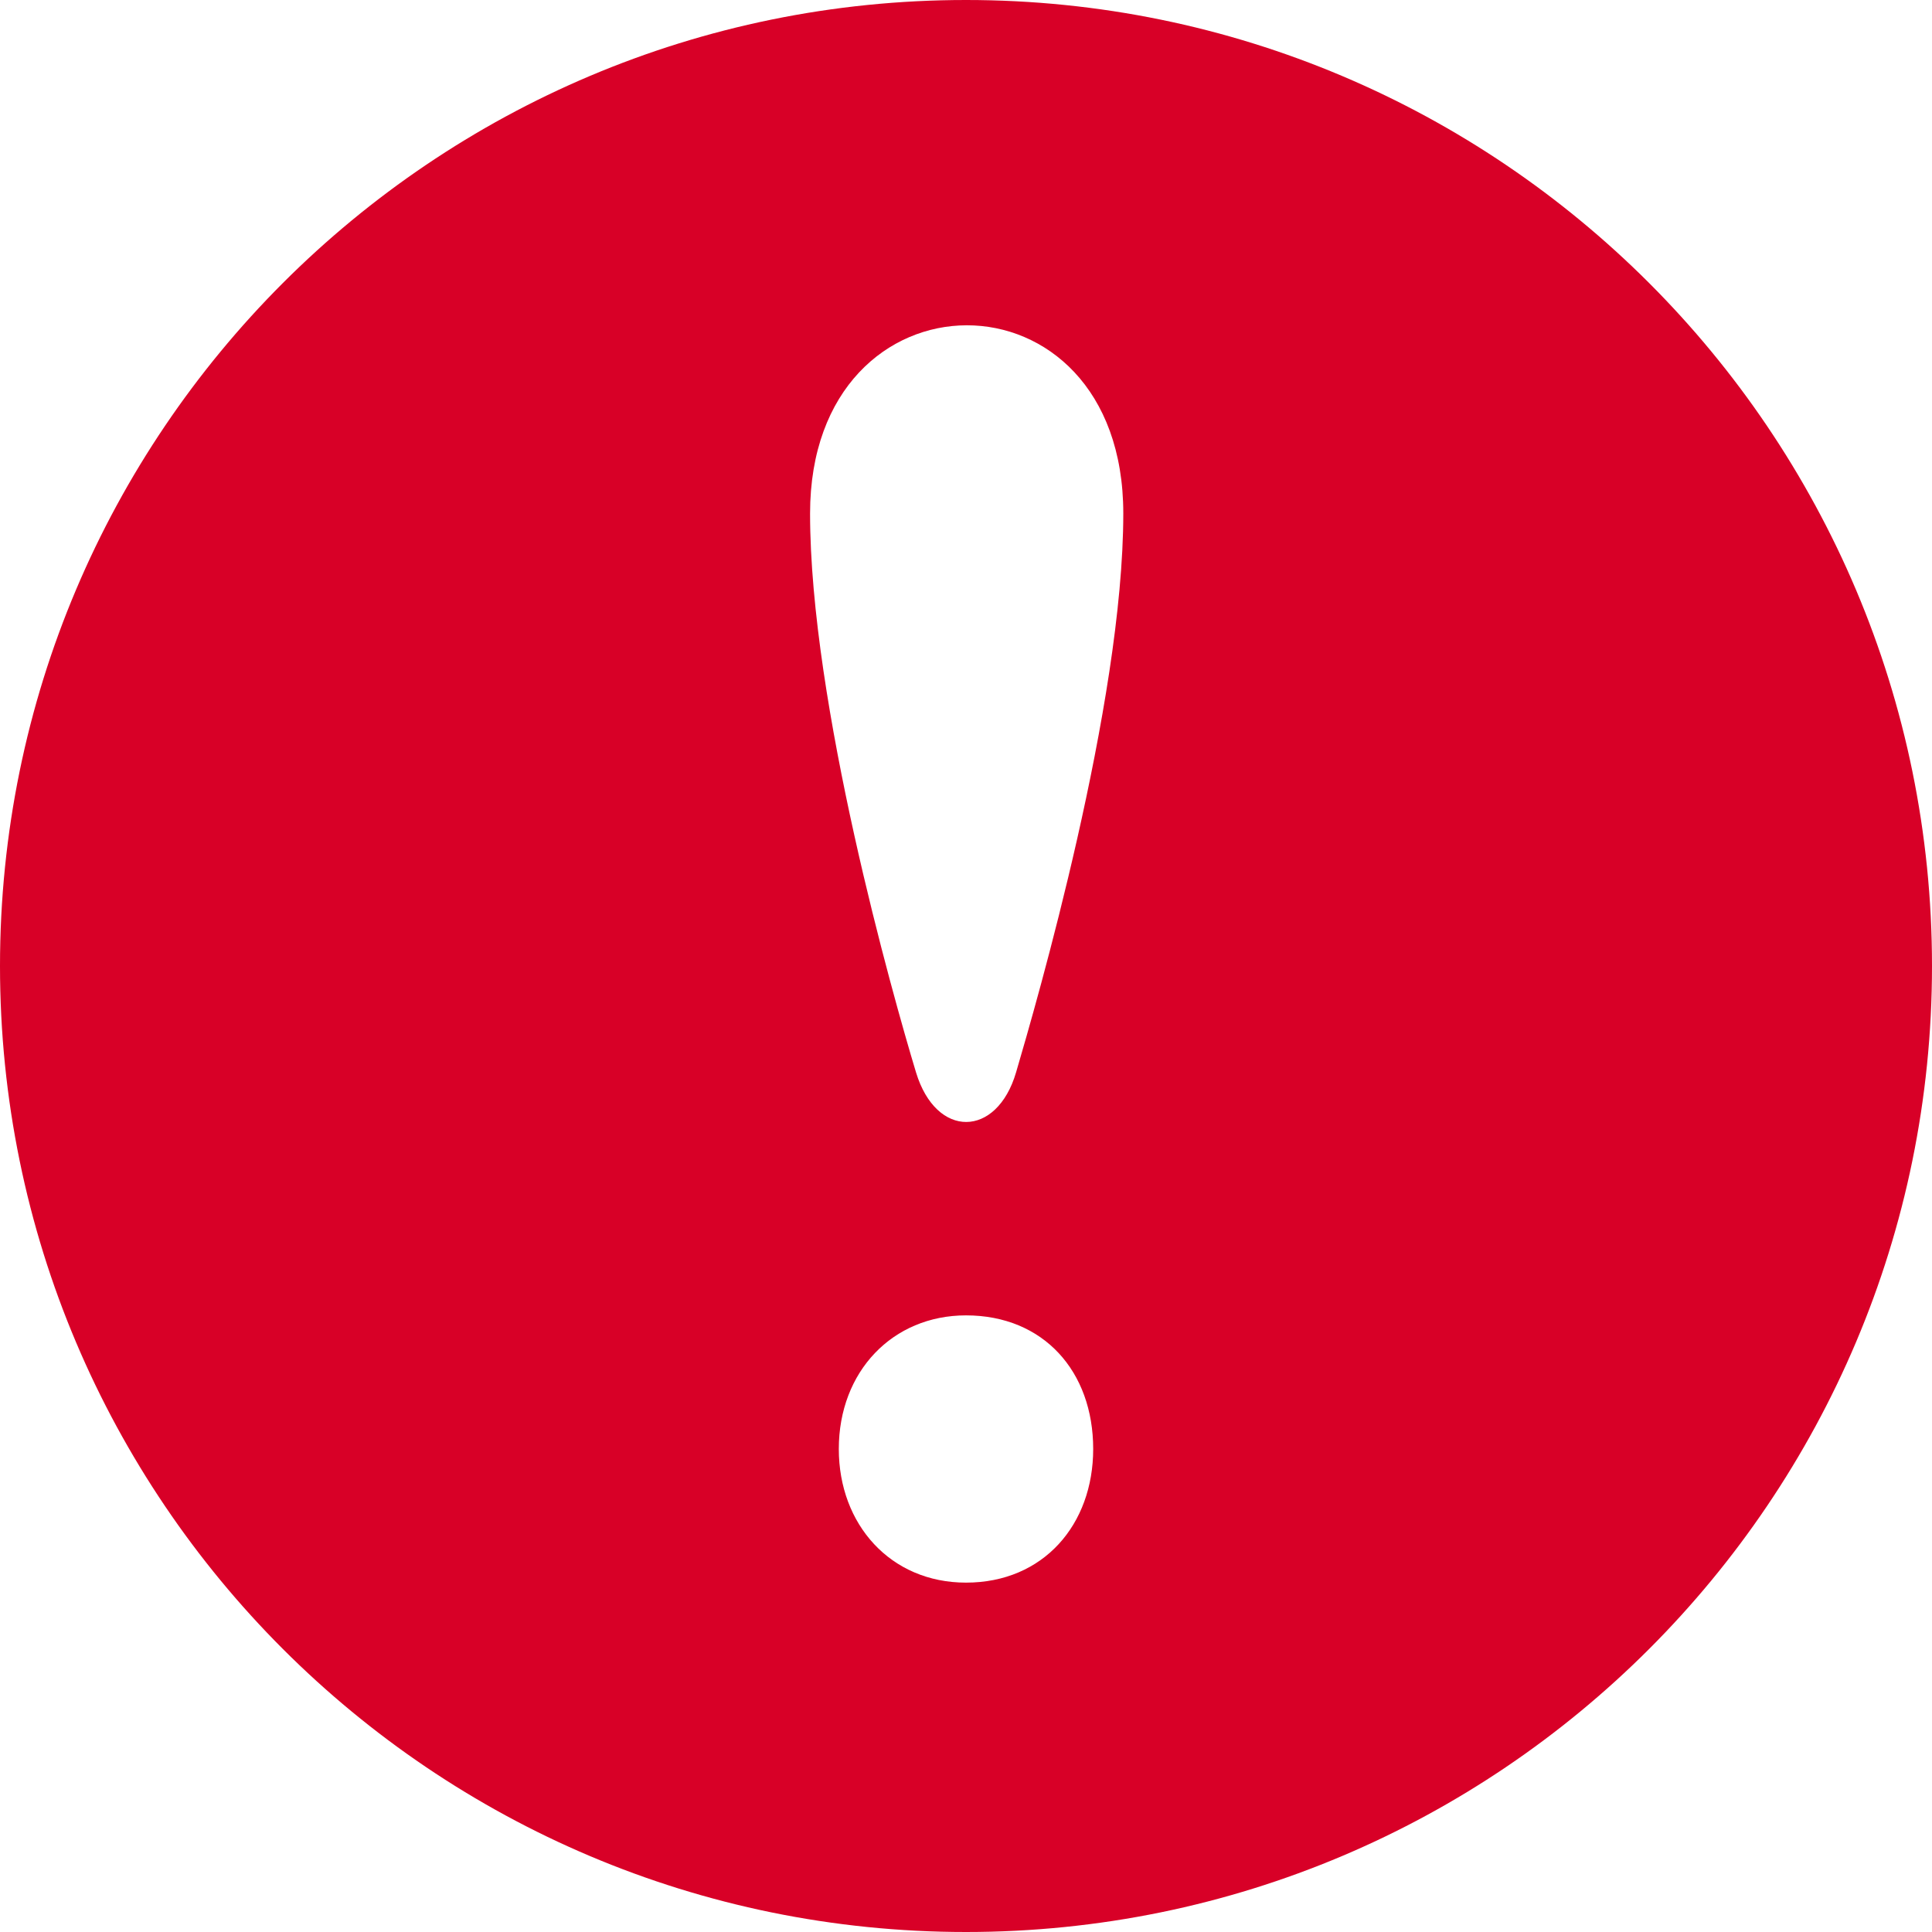 <?xml version="1.0" encoding="utf-8"?>
<!-- Generator: Adobe Illustrator 15.0.0, SVG Export Plug-In . SVG Version: 6.00 Build 0)  -->
<!DOCTYPE svg PUBLIC "-//W3C//DTD SVG 1.1//EN" "http://www.w3.org/Graphics/SVG/1.1/DTD/svg11.dtd">
<svg version="1.1" id="Capa_1" xmlns="http://www.w3.org/2000/svg" xmlns:xlink="http://www.w3.org/1999/xlink" x="0px" y="0px"
	 width="512px" height="512px" viewBox="0 0 512 512" enable-background="new 0 0 512 512" xml:space="preserve">
<g>
	<path fill="#D80027" d="M256,0C114.624,0,0,114.624,0,256s114.624,256,256,256s256-114.624,256-256S397.376,0,256,0z M256,419.413
		c-20.011,0-33.707-15.424-33.707-35.413c0-20.565,14.272-35.413,33.707-35.413c20.544,0,33.707,14.848,33.707,35.413
		C289.707,404.011,276.544,419.413,256,419.413z M269.27,284.182c-5.099,17.387-21.163,17.686-26.518,0
		c-6.165-20.395-28.075-97.813-28.075-148.096c0-66.347,83.008-66.667,83.008,0C297.664,186.667,274.582,266.091,269.27,284.182z"/>
</g>
</svg>
